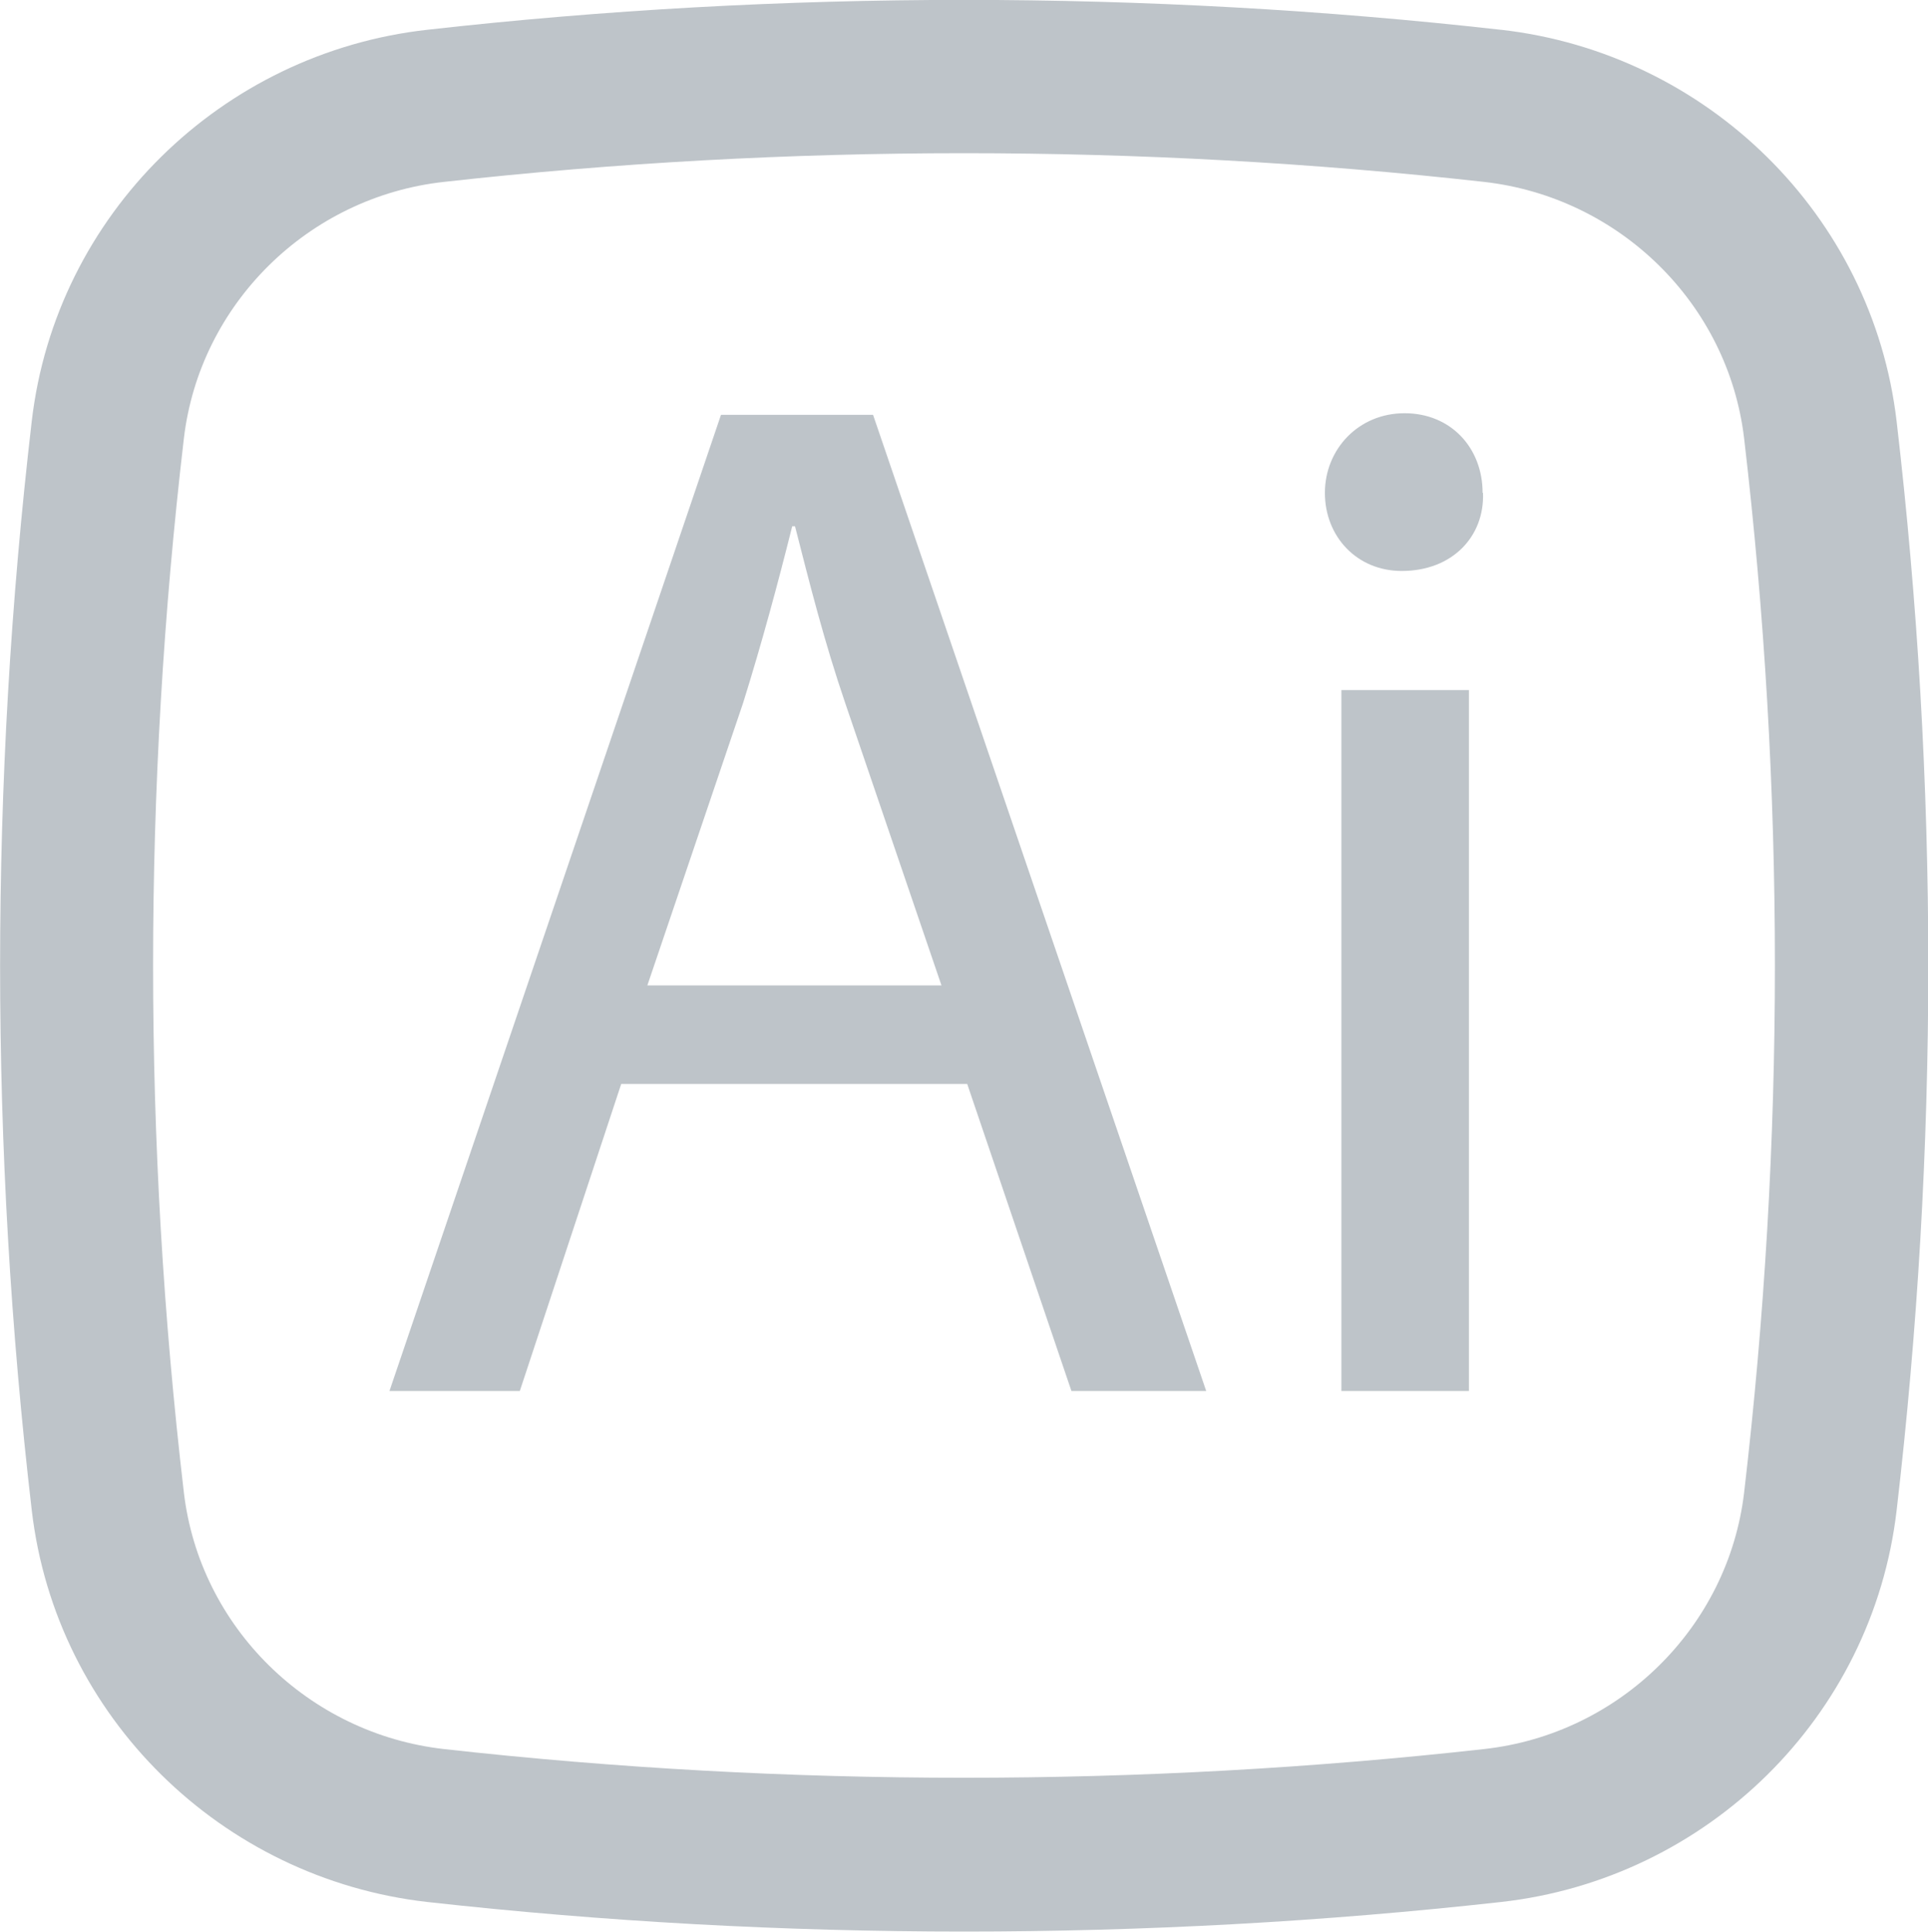 <svg xmlns="http://www.w3.org/2000/svg" id="Layer_1" data-name="Layer 1" viewBox="0 0 47.92 48.01"><defs><style>      .cls-1 {        fill-rule: evenodd;      }      .cls-1, .cls-2 {        fill: #bec4c9;      }    </style></defs><path class="cls-1" d="M11.04,4.52c8.52-.95,17.33-.95,25.84,0,3.38.38,6.08,3.04,6.47,6.38,1.02,8.7,1.02,17.49,0,26.19-.39,3.34-3.09,6.01-6.47,6.38-8.52.95-17.33.95-25.84,0-3.38-.38-6.08-3.04-6.47-6.38-1.02-8.7-1.02-17.49,0-26.19.39-3.34,3.09-6.01,6.47-6.38ZM37.3.74C28.51-.25,19.41-.25,10.62.74,5.51,1.31,1.39,5.33.79,10.46-.26,19.46-.26,28.54.79,37.54c.6,5.13,4.72,9.15,9.83,9.73,8.8.98,17.89.98,26.69,0,5.11-.57,9.23-4.59,9.83-9.73,1.05-8.99,1.05-18.08,0-27.07-.6-5.13-4.72-9.15-9.83-9.73h0Z"></path><g><path class="cls-2" d="M15.44,26.94l-2.52,7.63h-3.24l8.24-24.26h3.78l8.28,24.26h-3.35l-2.59-7.63s-8.6,0-8.6,0ZM23.4,24.49l-2.38-6.98c-.54-1.58-.9-3.02-1.26-4.43h-.07c-.36,1.44-.76,2.92-1.22,4.39l-2.38,7.02h7.31Z"></path><path class="cls-2" d="M36.86,12.25c.04,1.08-.76,1.94-2.02,1.94-1.12,0-1.91-.86-1.91-1.94s.83-1.98,1.98-1.98,1.94.86,1.94,1.98h.01ZM33.34,34.57v-17.42h3.17v17.42h-3.17Z"></path></g></svg>